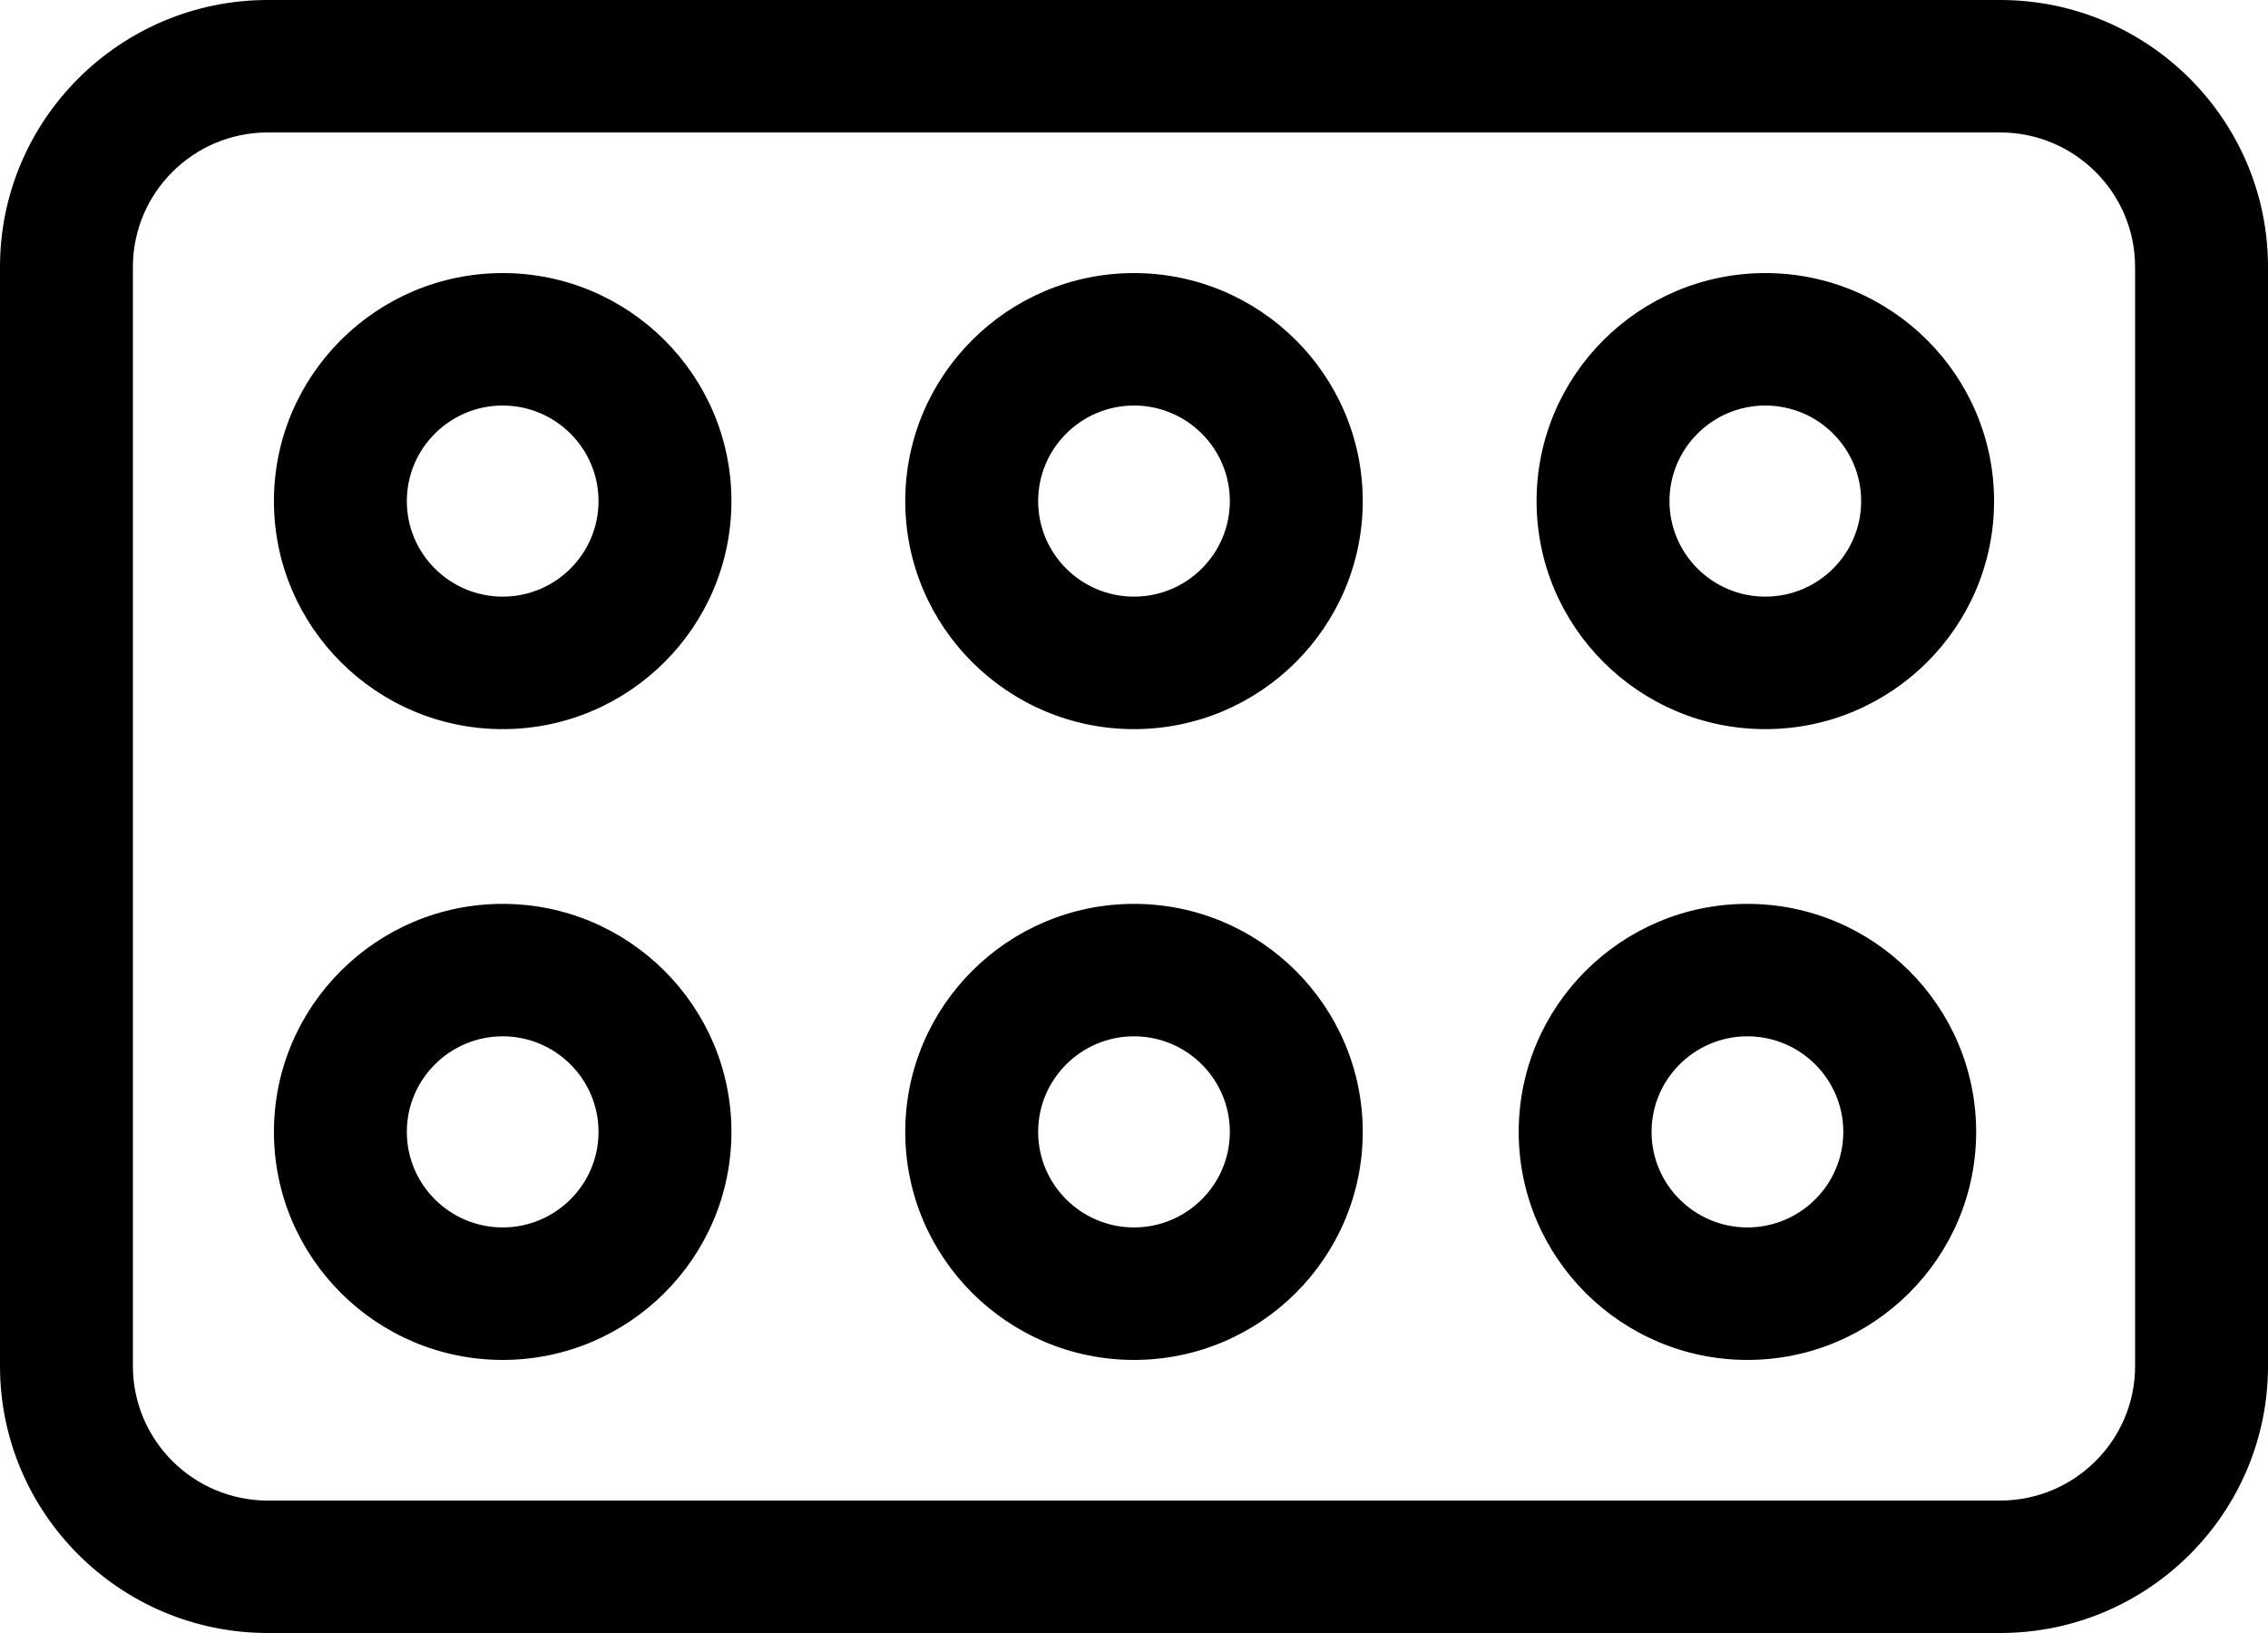 <svg width="50" height="36" viewBox="0 0 50 36" fill="none" xmlns="http://www.w3.org/2000/svg">
<path d="M44.097 0H5.903C2.648 0 0 2.64 0 5.884V30.116C0 33.361 2.648 36 5.903 36H44.097C47.352 36 50 33.361 50 30.116V5.884C50 2.64 47.352 0 44.097 0ZM47.07 30.116C47.07 31.75 45.736 33.08 44.097 33.08H5.903C4.263 33.08 2.93 31.75 2.93 30.116V5.884C2.93 4.25 4.263 2.92 5.903 2.92H44.097C45.736 2.92 47.07 4.25 47.07 5.884V30.116Z" fill="black"/>
<path d="M38.918 6.02C36.137 6.02 33.875 8.275 33.875 11.047C33.875 13.819 36.137 16.074 38.918 16.074C41.699 16.074 43.961 13.819 43.961 11.047C43.961 8.275 41.699 6.02 38.918 6.02ZM38.918 13.153C37.753 13.153 36.805 12.209 36.805 11.047C36.805 9.885 37.753 8.94 38.918 8.94C40.083 8.94 41.031 9.885 41.031 11.047C41.031 12.209 40.083 13.153 38.918 13.153Z" fill="black"/>
<path d="M11.082 6.02C8.301 6.02 6.039 8.275 6.039 11.047C6.039 13.819 8.301 16.074 11.082 16.074C13.863 16.074 16.125 13.819 16.125 11.047C16.125 8.275 13.863 6.02 11.082 6.02ZM11.082 13.153C9.917 13.153 8.969 12.209 8.969 11.047C8.969 9.885 9.917 8.94 11.082 8.94C12.247 8.94 13.195 9.885 13.195 11.047C13.195 12.209 12.247 13.153 11.082 13.153Z" fill="black"/>
<path d="M25 6.02C22.219 6.02 19.957 8.275 19.957 11.047C19.957 13.819 22.219 16.074 25 16.074C27.781 16.074 30.043 13.819 30.043 11.047C30.043 8.275 27.781 6.02 25 6.02ZM25 13.153C23.835 13.153 22.887 12.209 22.887 11.047C22.887 9.885 23.835 8.94 25 8.94C26.165 8.94 27.113 9.885 27.113 11.047C27.113 12.209 26.165 13.153 25 13.153Z" fill="black"/>
<path d="M11.082 19.926C8.301 19.926 6.039 22.181 6.039 24.953C6.039 27.725 8.301 29.98 11.082 29.98C13.863 29.98 16.125 27.725 16.125 24.953C16.125 22.181 13.863 19.926 11.082 19.926ZM11.082 27.059C9.917 27.059 8.969 26.115 8.969 24.953C8.969 23.791 9.917 22.846 11.082 22.846C12.247 22.846 13.195 23.791 13.195 24.953C13.195 26.115 12.247 27.059 11.082 27.059Z" fill="black"/>
<path d="M25 19.926C22.219 19.926 19.957 22.181 19.957 24.953C19.957 27.725 22.219 29.98 25 29.98C27.781 29.98 30.043 27.725 30.043 24.953C30.043 22.181 27.781 19.926 25 19.926ZM25 27.059C23.835 27.059 22.887 26.115 22.887 24.953C22.887 23.791 23.835 22.846 25 22.846C26.165 22.846 27.113 23.791 27.113 24.953C27.113 26.115 26.165 27.059 25 27.059Z" fill="black"/>
<path d="M38.523 19.926C35.743 19.926 33.481 22.181 33.481 24.953C33.481 27.725 35.743 29.98 38.523 29.98C41.304 29.98 43.566 27.725 43.566 24.953C43.566 22.181 41.304 19.926 38.523 19.926ZM38.523 27.059C37.358 27.059 36.41 26.115 36.41 24.953C36.41 23.791 37.358 22.846 38.523 22.846C39.689 22.846 40.637 23.791 40.637 24.953C40.637 26.115 39.689 27.059 38.523 27.059Z" fill="black"/>
</svg>
